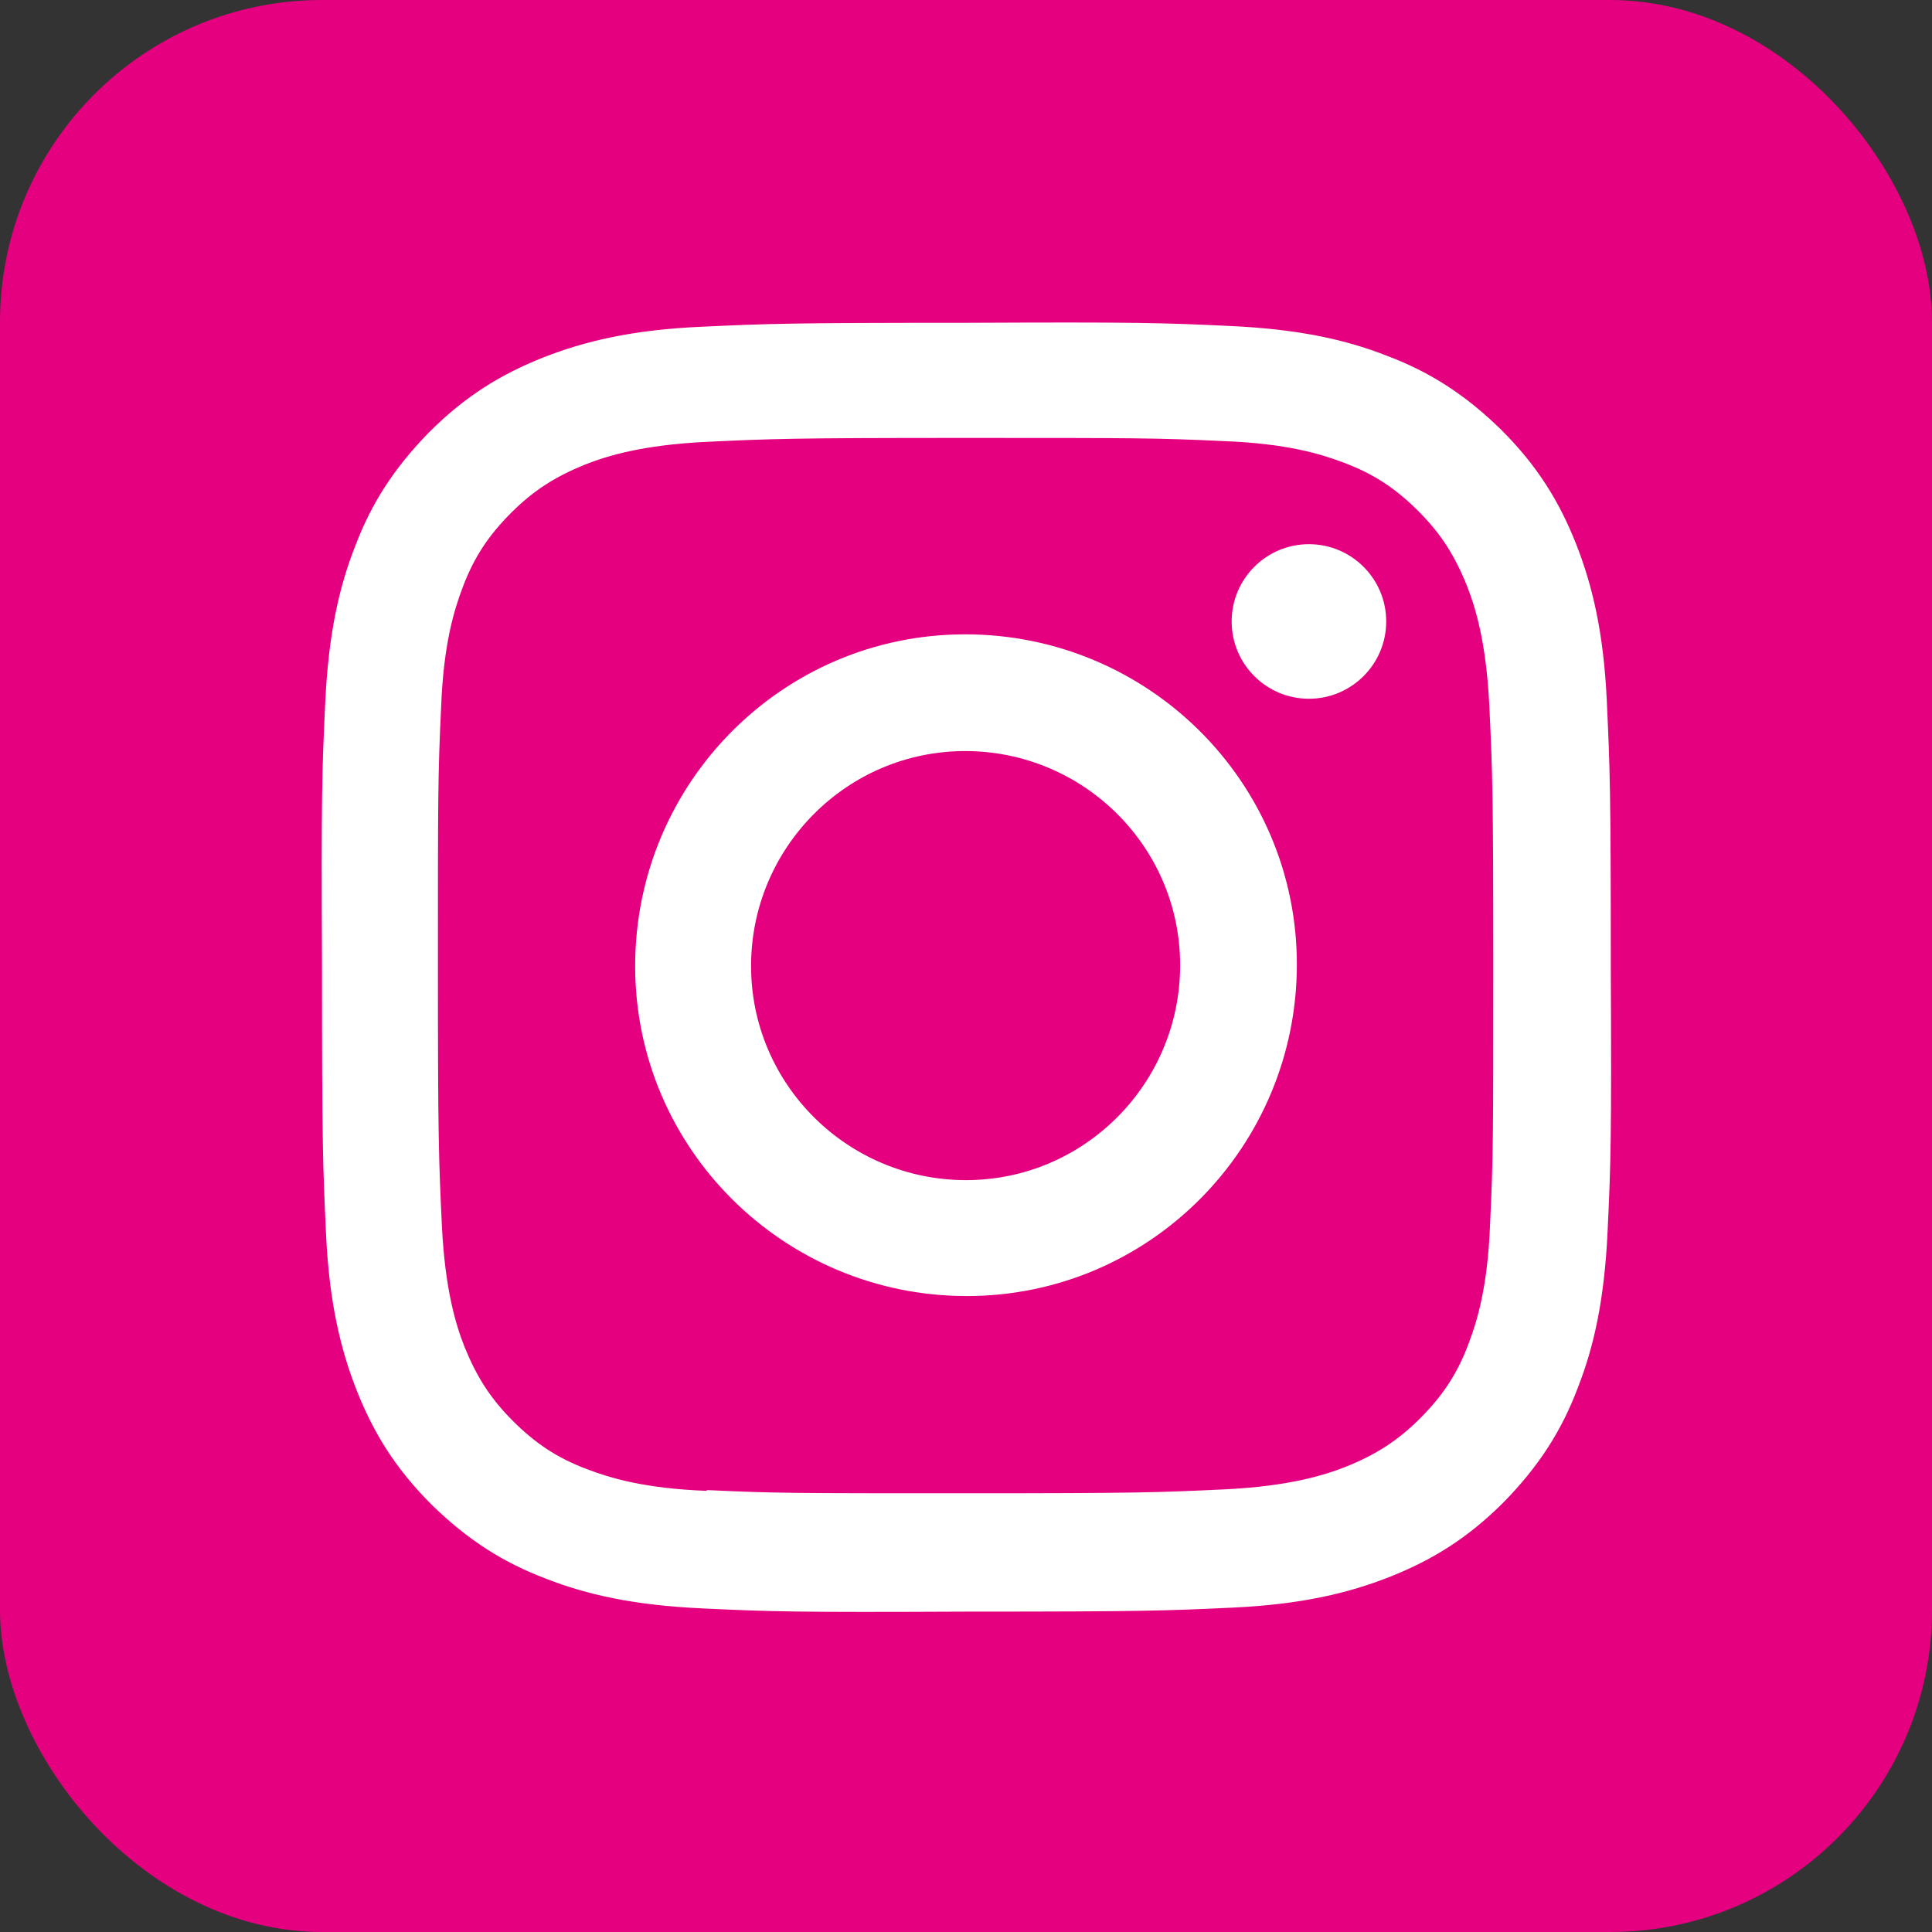 <?xml version="1.0" encoding="UTF-8"?>
<svg id="_レイヤー_1" data-name="レイヤー 1" xmlns="http://www.w3.org/2000/svg" viewBox="0 0 24 24">
  <rect x="0" y="0" width="24" height="24" fill="#333333" stroke="none"/>
  <defs>
    <style>
      .cls-1 {
        fill: #fff;
      }

      .cls-2 {
        fill: #e4007f;
        stroke-width: 0px;
      }
    </style>
  </defs>
  <rect class="cls-2" y="0" width="24" height="24" rx="4" ry="4"/>
  <path class="cls-1" d="m8.69,4.06c-.85.04-1.43.18-1.94.38-.53.21-.97.48-1.42.93-.44.45-.72.89-.92,1.42-.2.51-.33,1.09-.37,1.94-.04.85-.05,1.13-.04,3.3,0,2.17.01,2.44.05,3.3.04.85.18,1.43.38,1.94.21.53.48.97.93,1.42.45.44.89.72,1.42.92.51.2,1.09.33,1.94.37.85.04,1.13.05,3.3.04,2.17,0,2.45-.01,3.3-.05.85-.04,1.43-.18,1.94-.38.53-.21.97-.48,1.42-.93.44-.45.72-.89.92-1.42.2-.51.33-1.09.37-1.94.04-.85.05-1.13.04-3.3,0-2.17-.01-2.44-.05-3.3-.04-.85-.18-1.43-.38-1.94-.21-.53-.48-.97-.93-1.42-.45-.44-.89-.72-1.42-.92-.51-.2-1.09-.33-1.94-.37-.85-.04-1.13-.05-3.3-.04-2.17,0-2.44.01-3.3.05m.09,14.46c-.78-.03-1.2-.16-1.49-.27-.37-.14-.64-.32-.92-.6-.28-.28-.45-.55-.6-.92-.11-.28-.24-.71-.28-1.49-.04-.84-.05-1.1-.05-3.23,0-2.14,0-2.39.04-3.23.03-.78.16-1.2.27-1.49.14-.37.32-.64.6-.92.28-.28.55-.45.92-.6.28-.11.71-.24,1.48-.28.84-.04,1.1-.05,3.23-.05,2.14,0,2.39,0,3.23.04.78.03,1.2.16,1.49.27.37.14.64.32.92.6.28.28.45.55.6.92.11.28.24.7.28,1.48.04.84.05,1.1.05,3.23,0,2.14,0,2.39-.04,3.23-.03.78-.16,1.2-.27,1.49-.14.37-.32.64-.6.92-.28.28-.55.45-.92.6-.28.11-.71.24-1.48.28-.84.04-1.1.05-3.23.05-2.14,0-2.39,0-3.23-.04m6.52-10.79c0,.53.43.96.96.96.53,0,.96-.43.96-.96,0-.53-.43-.96-.96-.96s-.96.43-.96.96m-7.41,4.28c0,2.27,1.85,4.1,4.12,4.1,2.27,0,4.1-1.85,4.1-4.12,0-2.27-1.85-4.1-4.12-4.1-2.27,0-4.1,1.85-4.1,4.12m1.44,0c0-1.47,1.19-2.67,2.66-2.67,1.47,0,2.67,1.19,2.67,2.66,0,1.47-1.19,2.67-2.66,2.67-1.47,0-2.67-1.19-2.67-2.66"/>
</svg>